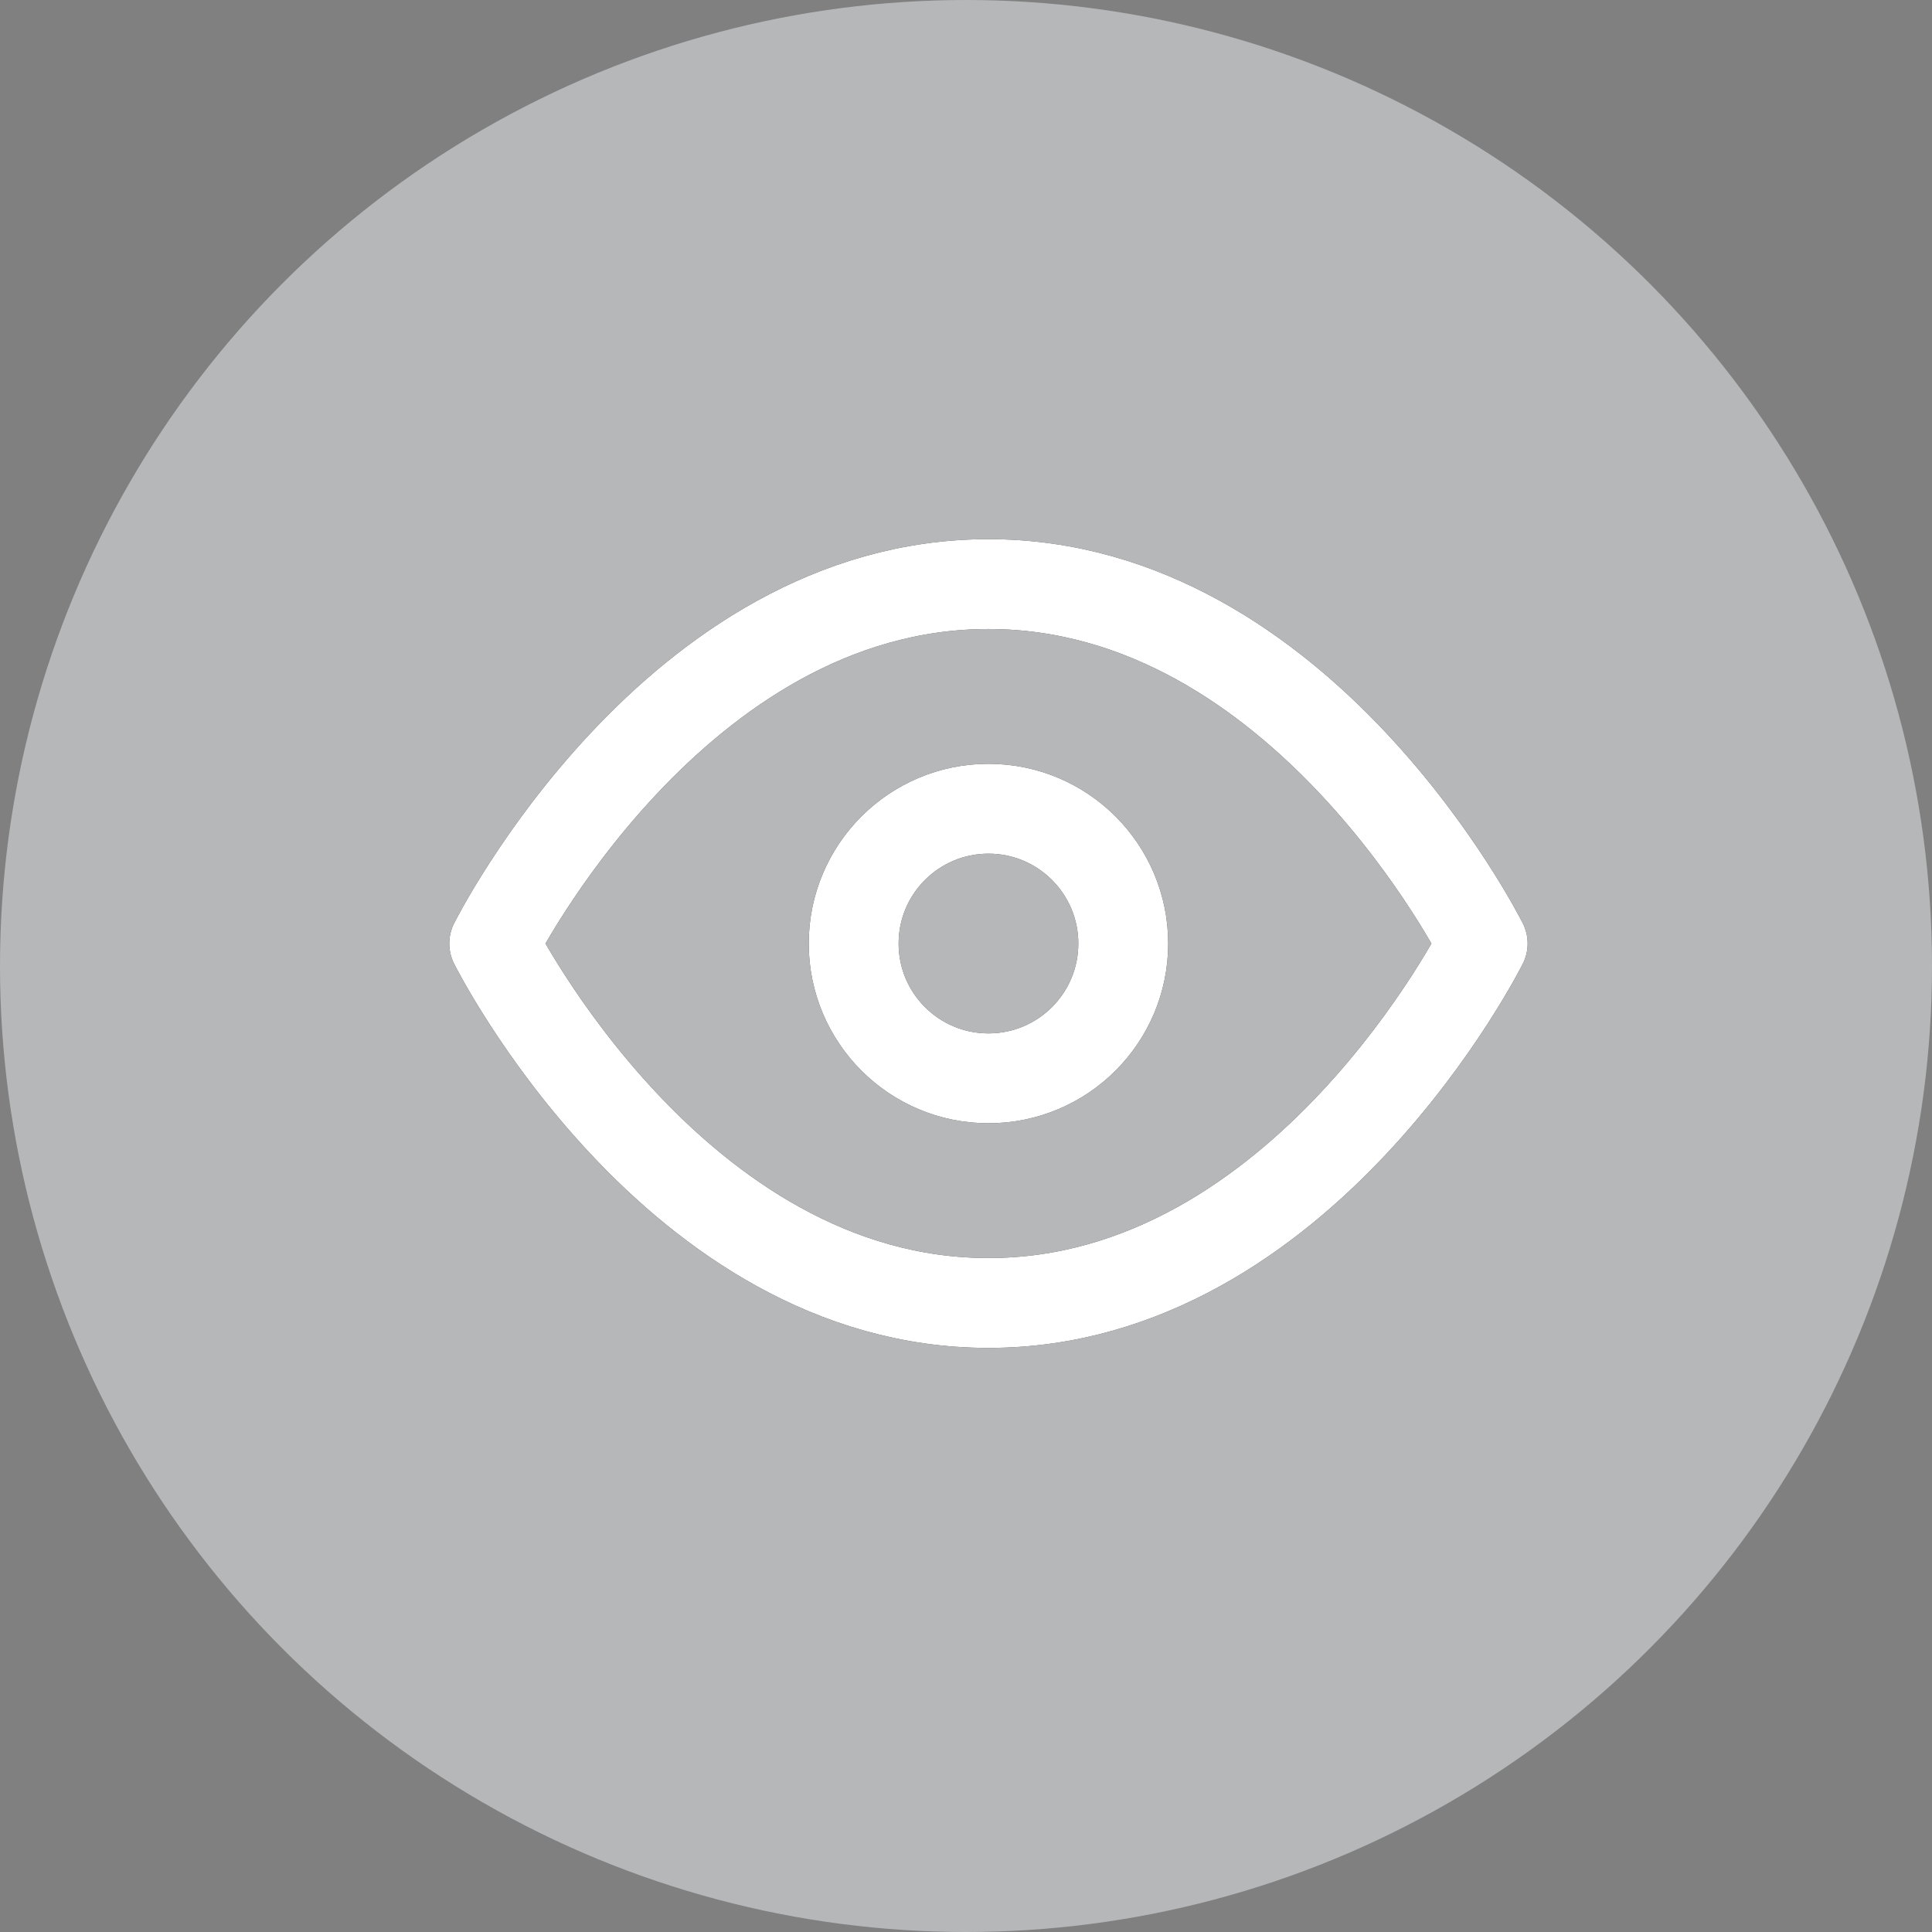 <svg width="43" height="43" viewBox="0 0 43 43" fill="none" xmlns="http://www.w3.org/2000/svg">
<rect x="0" y="0" width="43" height="43" fill="#808080" stroke="none"/>
<circle cx="21.5" cy="21.5" r="21.5" fill="#B5B7B9"/>
<path d="M11 21C11 21 15 13 22 13C29 13 33 21 33 21C33 21 29 29 22 29C15 29 11 21 11 21Z" stroke="#0F0F0F" stroke-width="2" stroke-linecap="round" stroke-linejoin="round"/>
<path d="M11 21C11 21 15 13 22 13C29 13 33 21 33 21C33 21 29 29 22 29C15 29 11 21 11 21Z" stroke="white" stroke-width="2" stroke-linecap="round" stroke-linejoin="round"/>
<path d="M22 24C23.657 24 25 22.657 25 21C25 19.343 23.657 18 22 18C20.343 18 19 19.343 19 21C19 22.657 20.343 24 22 24Z" stroke="#0F0F0F" stroke-width="2" stroke-linecap="round" stroke-linejoin="round"/>
<path d="M22 24C23.657 24 25 22.657 25 21C25 19.343 23.657 18 22 18C20.343 18 19 19.343 19 21C19 22.657 20.343 24 22 24Z" stroke="white" stroke-width="2" stroke-linecap="round" stroke-linejoin="round"/>
</svg>
